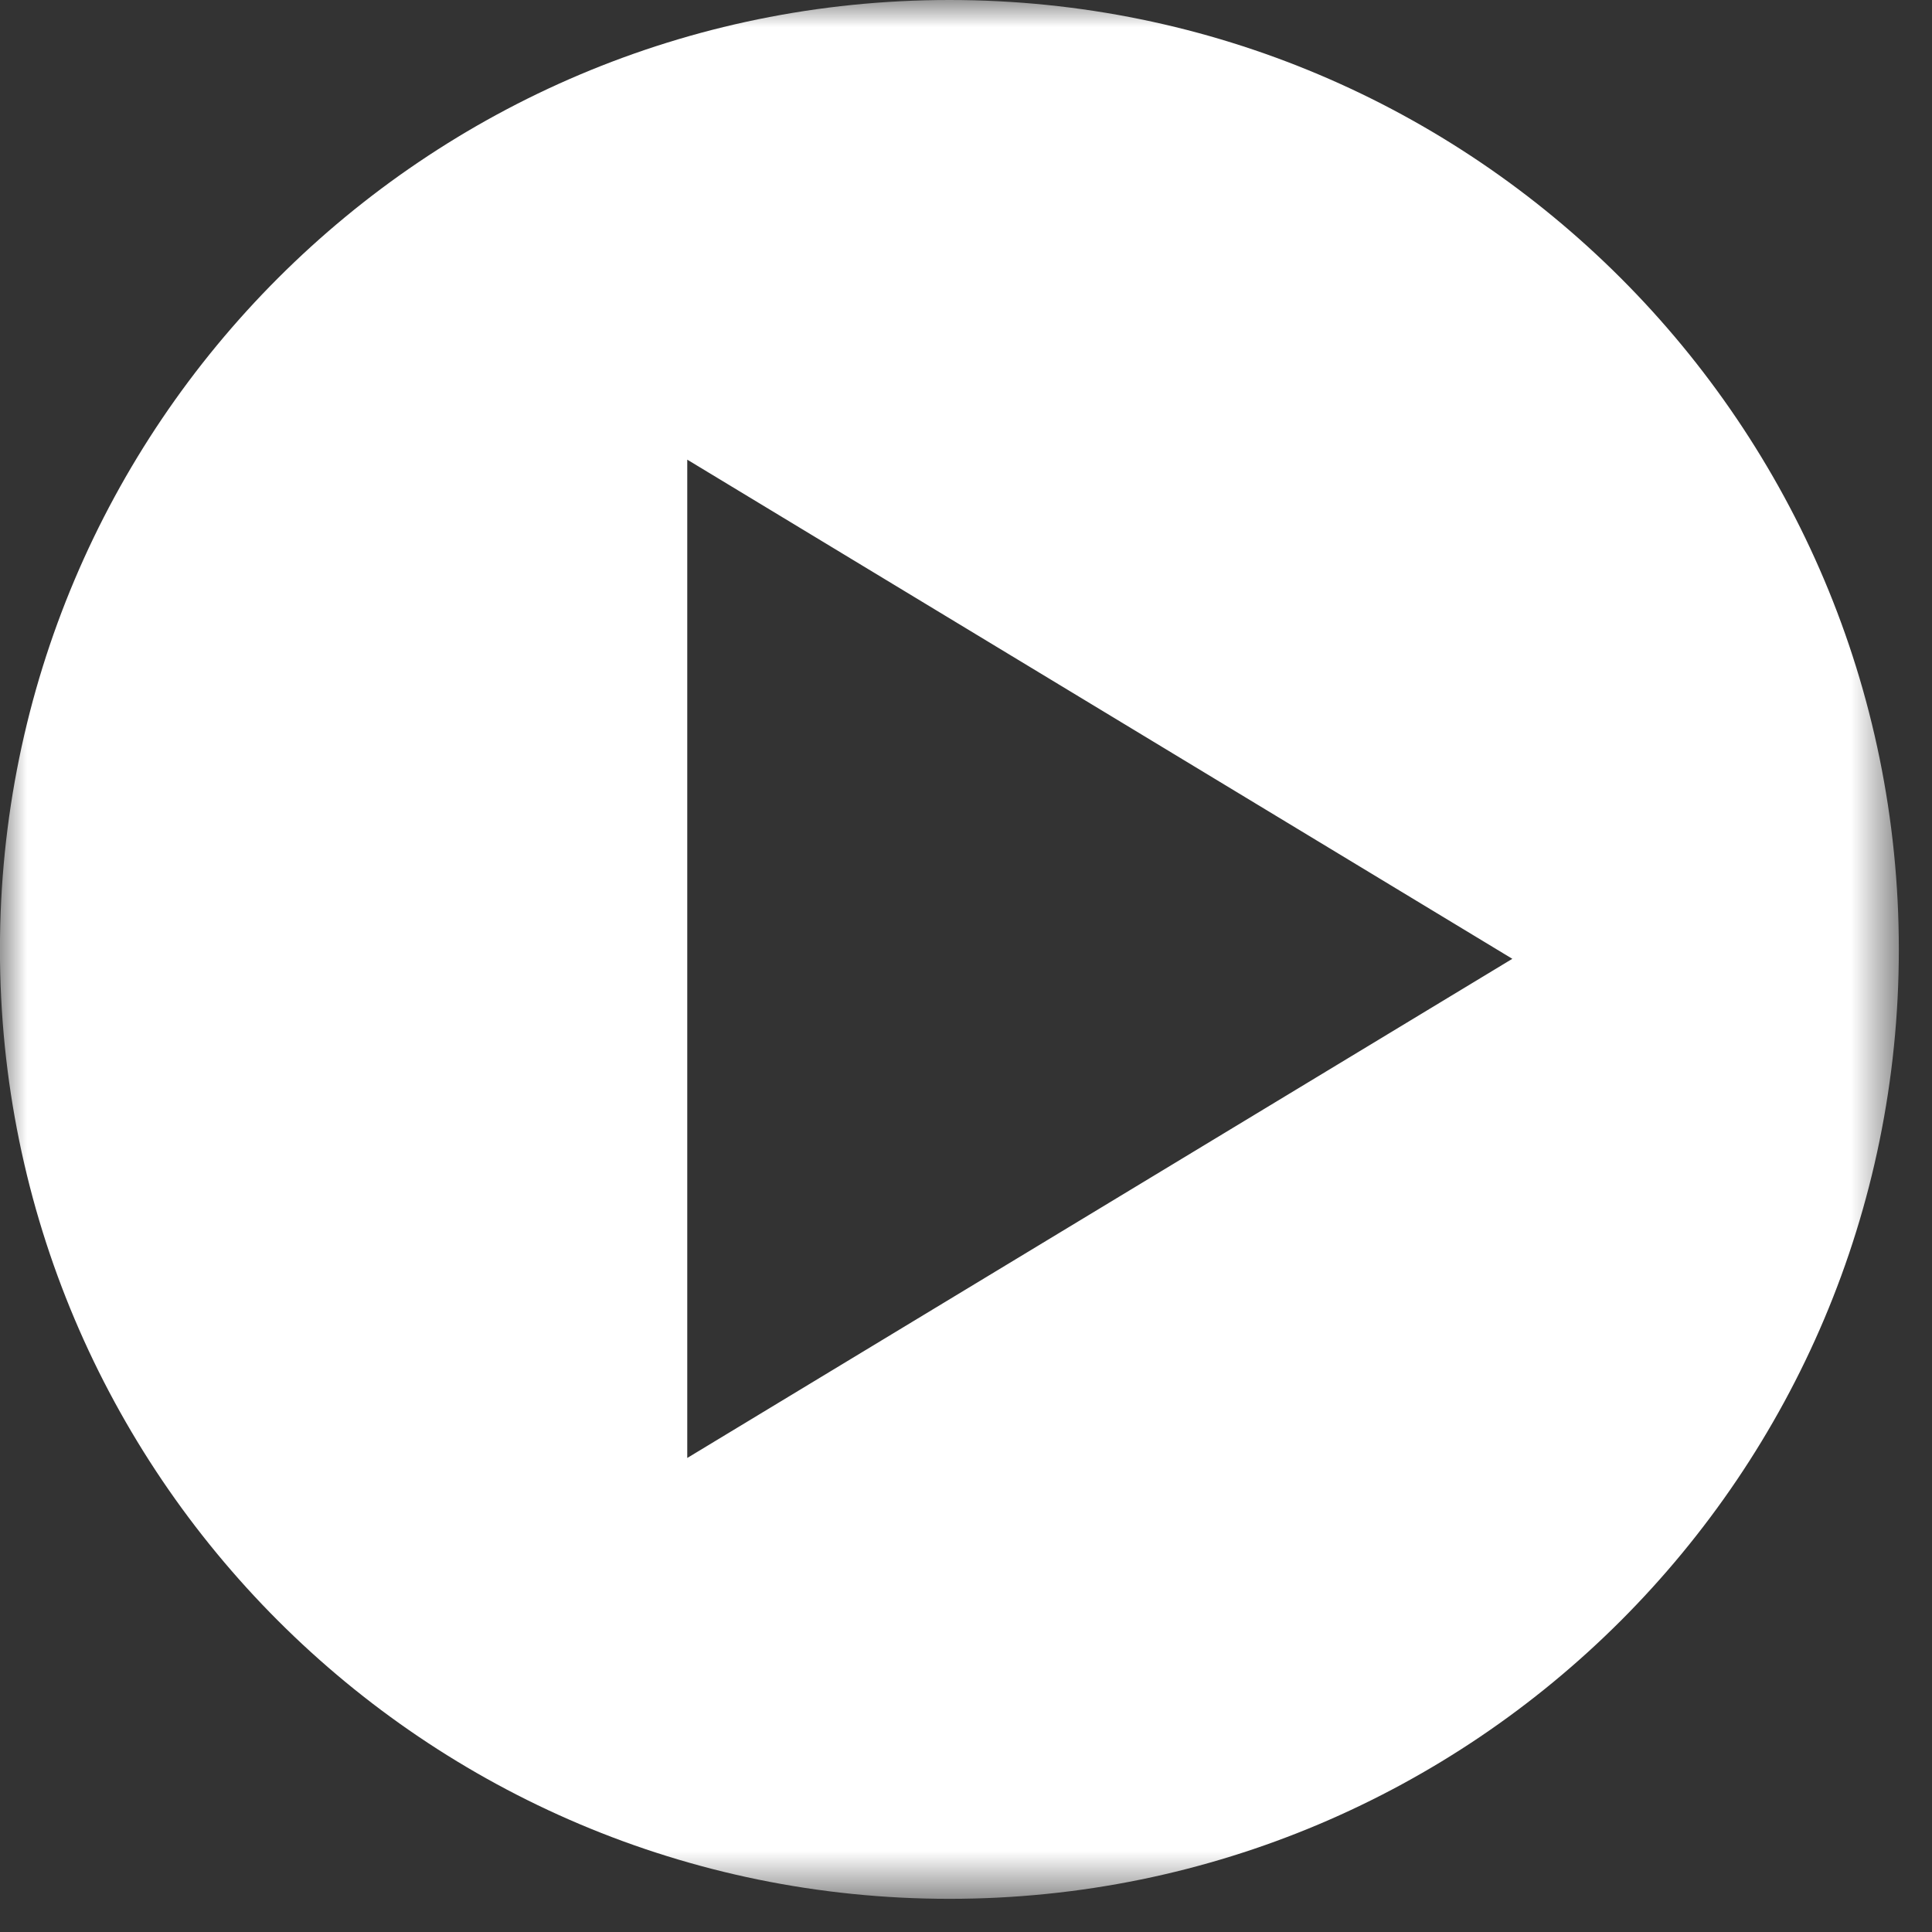 <?xml version="1.0" encoding="UTF-8"?>
<svg width="36px" height="36px" viewBox="0 0 36 36" version="1.1" xmlns="http://www.w3.org/2000/svg" xmlns:xlink="http://www.w3.org/1999/xlink">
    <rect x="0" y="0" width="36" height="36" fill="#333333" stroke="none"/>
    <!-- Generator: Sketch 52.4 (67378) - http://www.bohemiancoding.com/sketch -->
    <title>Group 3</title>
    <desc>Created with Sketch.</desc>
    <defs>
        <polygon id="path-1" points="0 -0 35.382 -0 35.382 35.382 0 35.382"></polygon>
    </defs>
    <g id="Page-1" stroke="none" stroke-width="1" fill="none" fill-rule="evenodd">
        <g id="Group-3">
            <mask id="mask-2" fill="white">
                <use xlink:href="#path-1"></use>
            </mask>
            <g id="Clip-2"></g>
            <path d="M35.382,17.691 C35.382,7.921 27.462,-0 17.691,-0 C7.92,-0 -0.001,7.921 -0.001,17.691 C-0.001,27.461 7.92,35.382 17.691,35.382 C27.462,35.382 35.382,27.461 35.382,17.691 Z M28.18,17.866 L12.806,27.167 L12.806,8.565 L28.18,17.866 Z" id="Fill-1" fill="#FFFFFF" mask="url(#mask-2)"></path>
        </g>
    </g>
</svg>